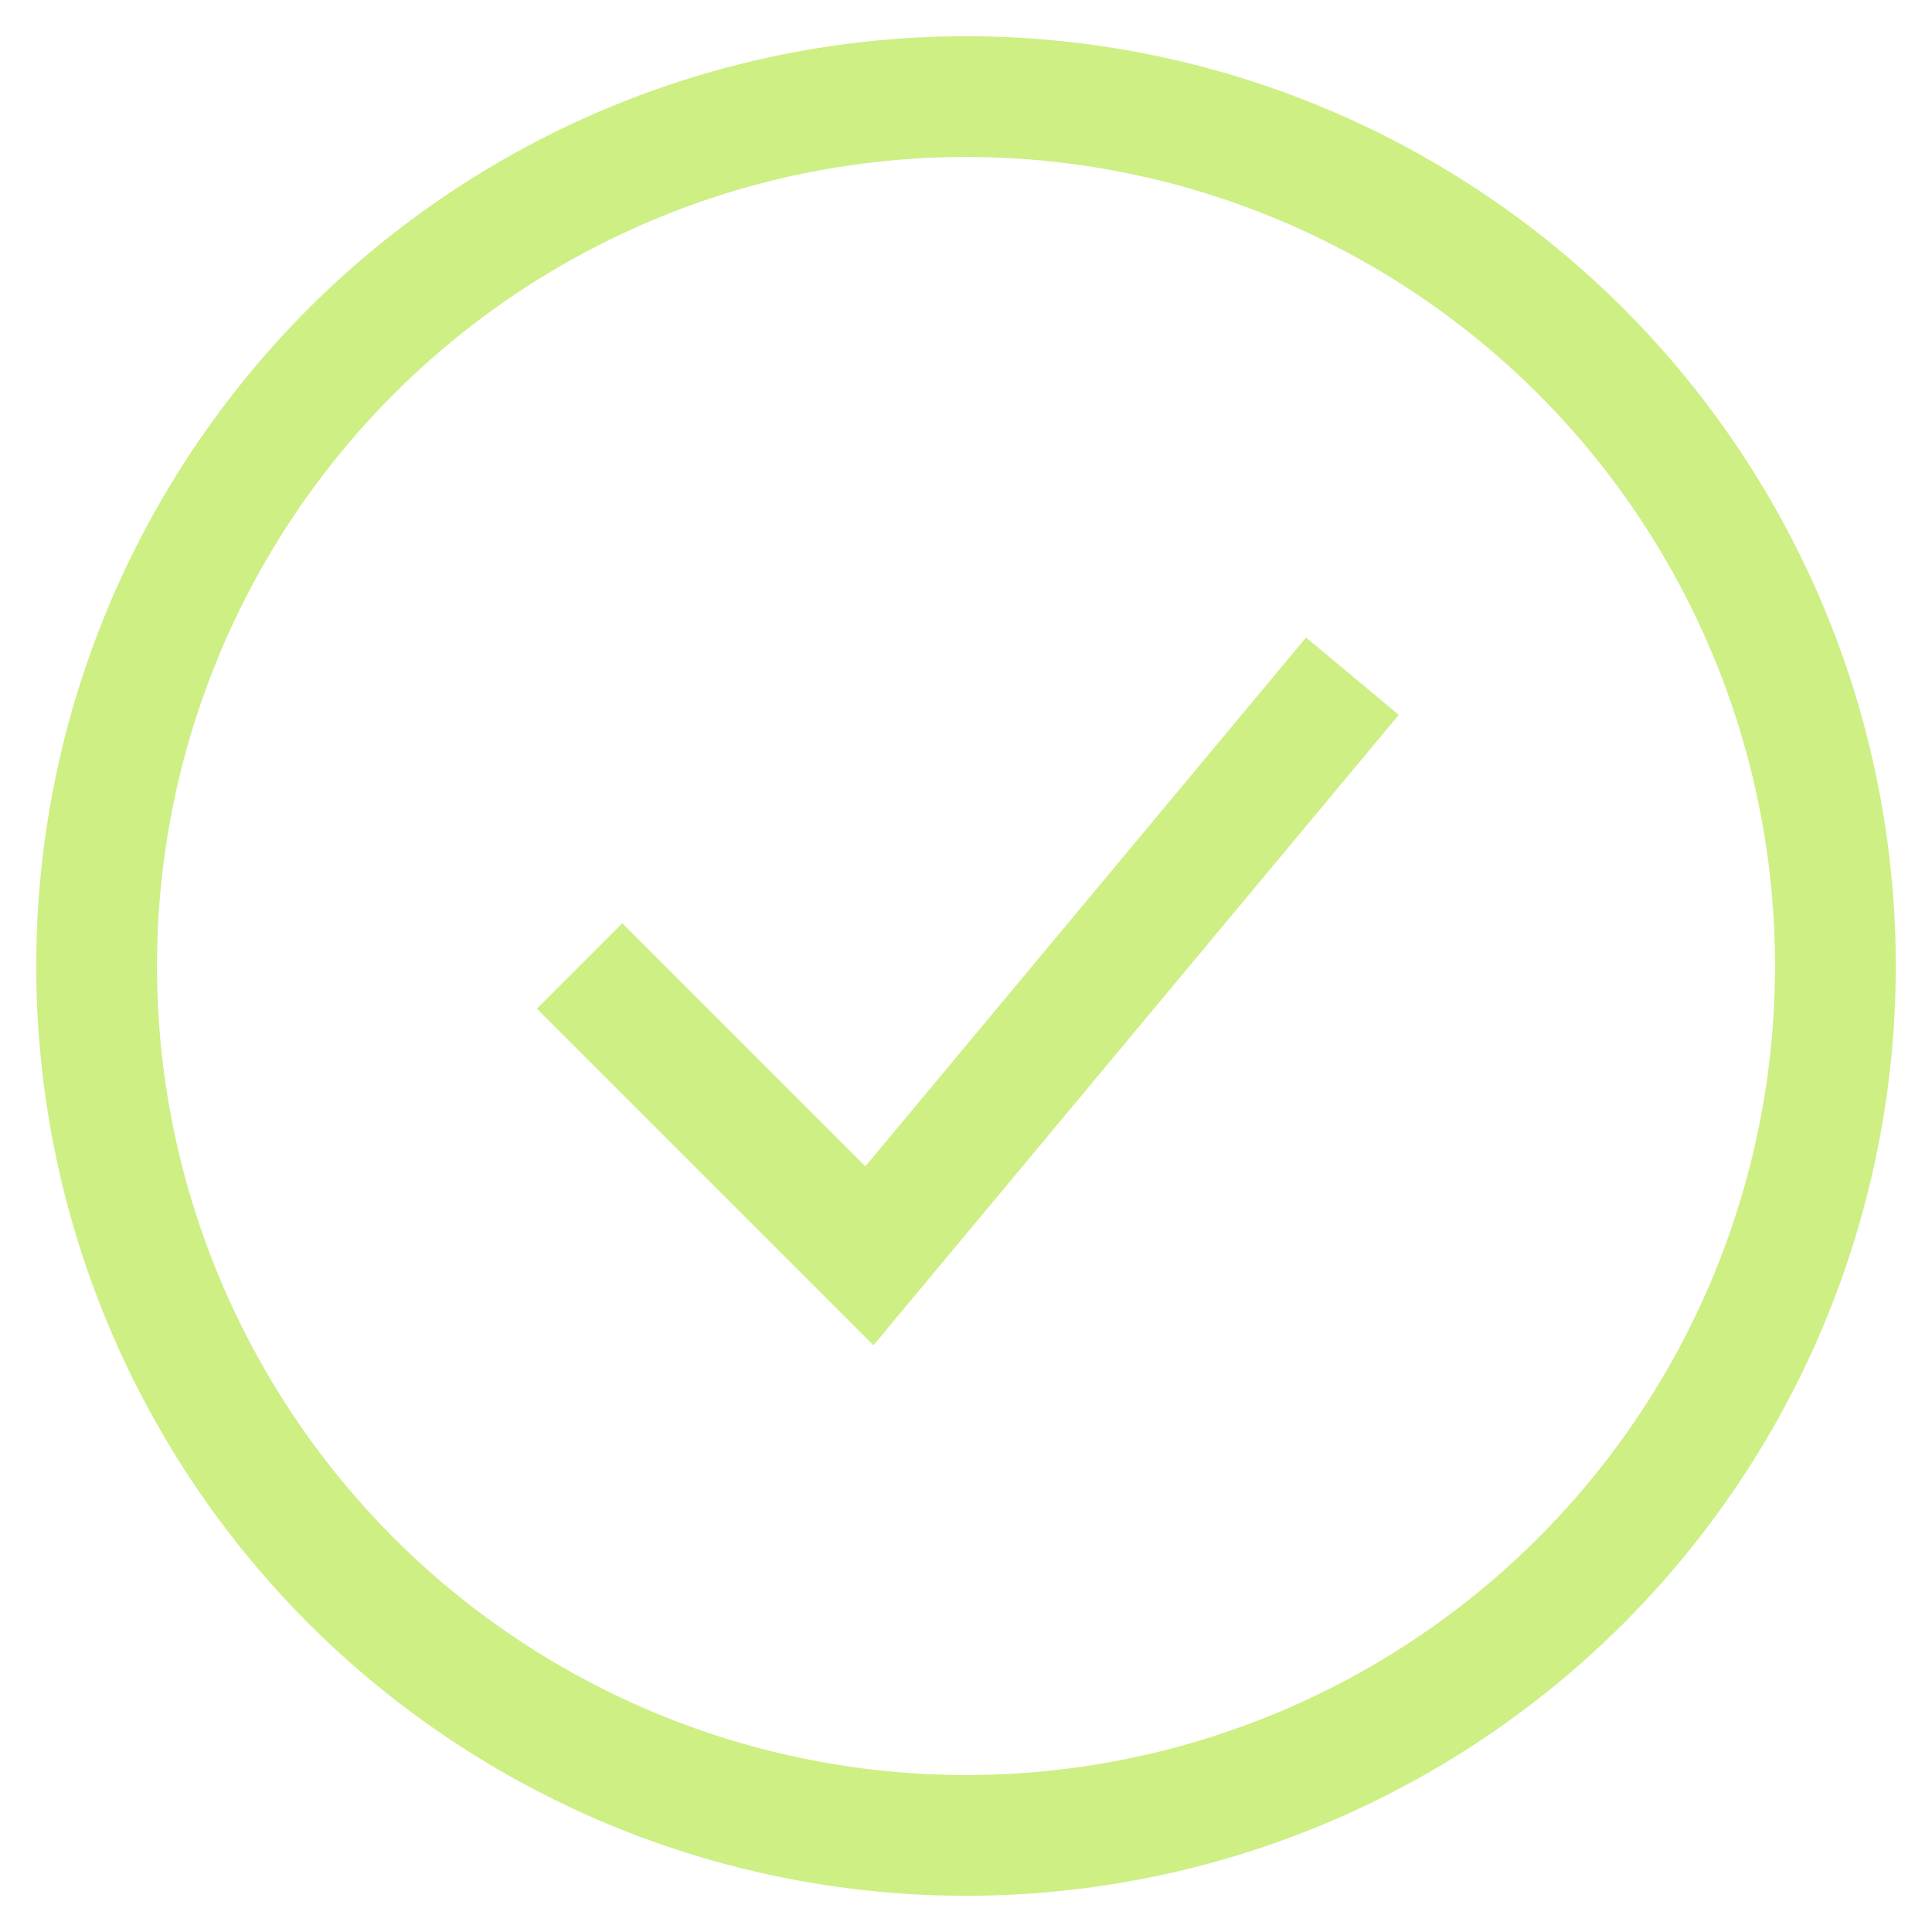 <svg width="40" height="40" viewBox="0 0 40 40" fill="none" xmlns="http://www.w3.org/2000/svg">
<path d="M12 20L18 26L28 14" stroke="#CDEF84" stroke-width="2.5"/>
<circle cx="20" cy="20" r="18" stroke="#CDEF84" stroke-width="2.5"/>
</svg>
